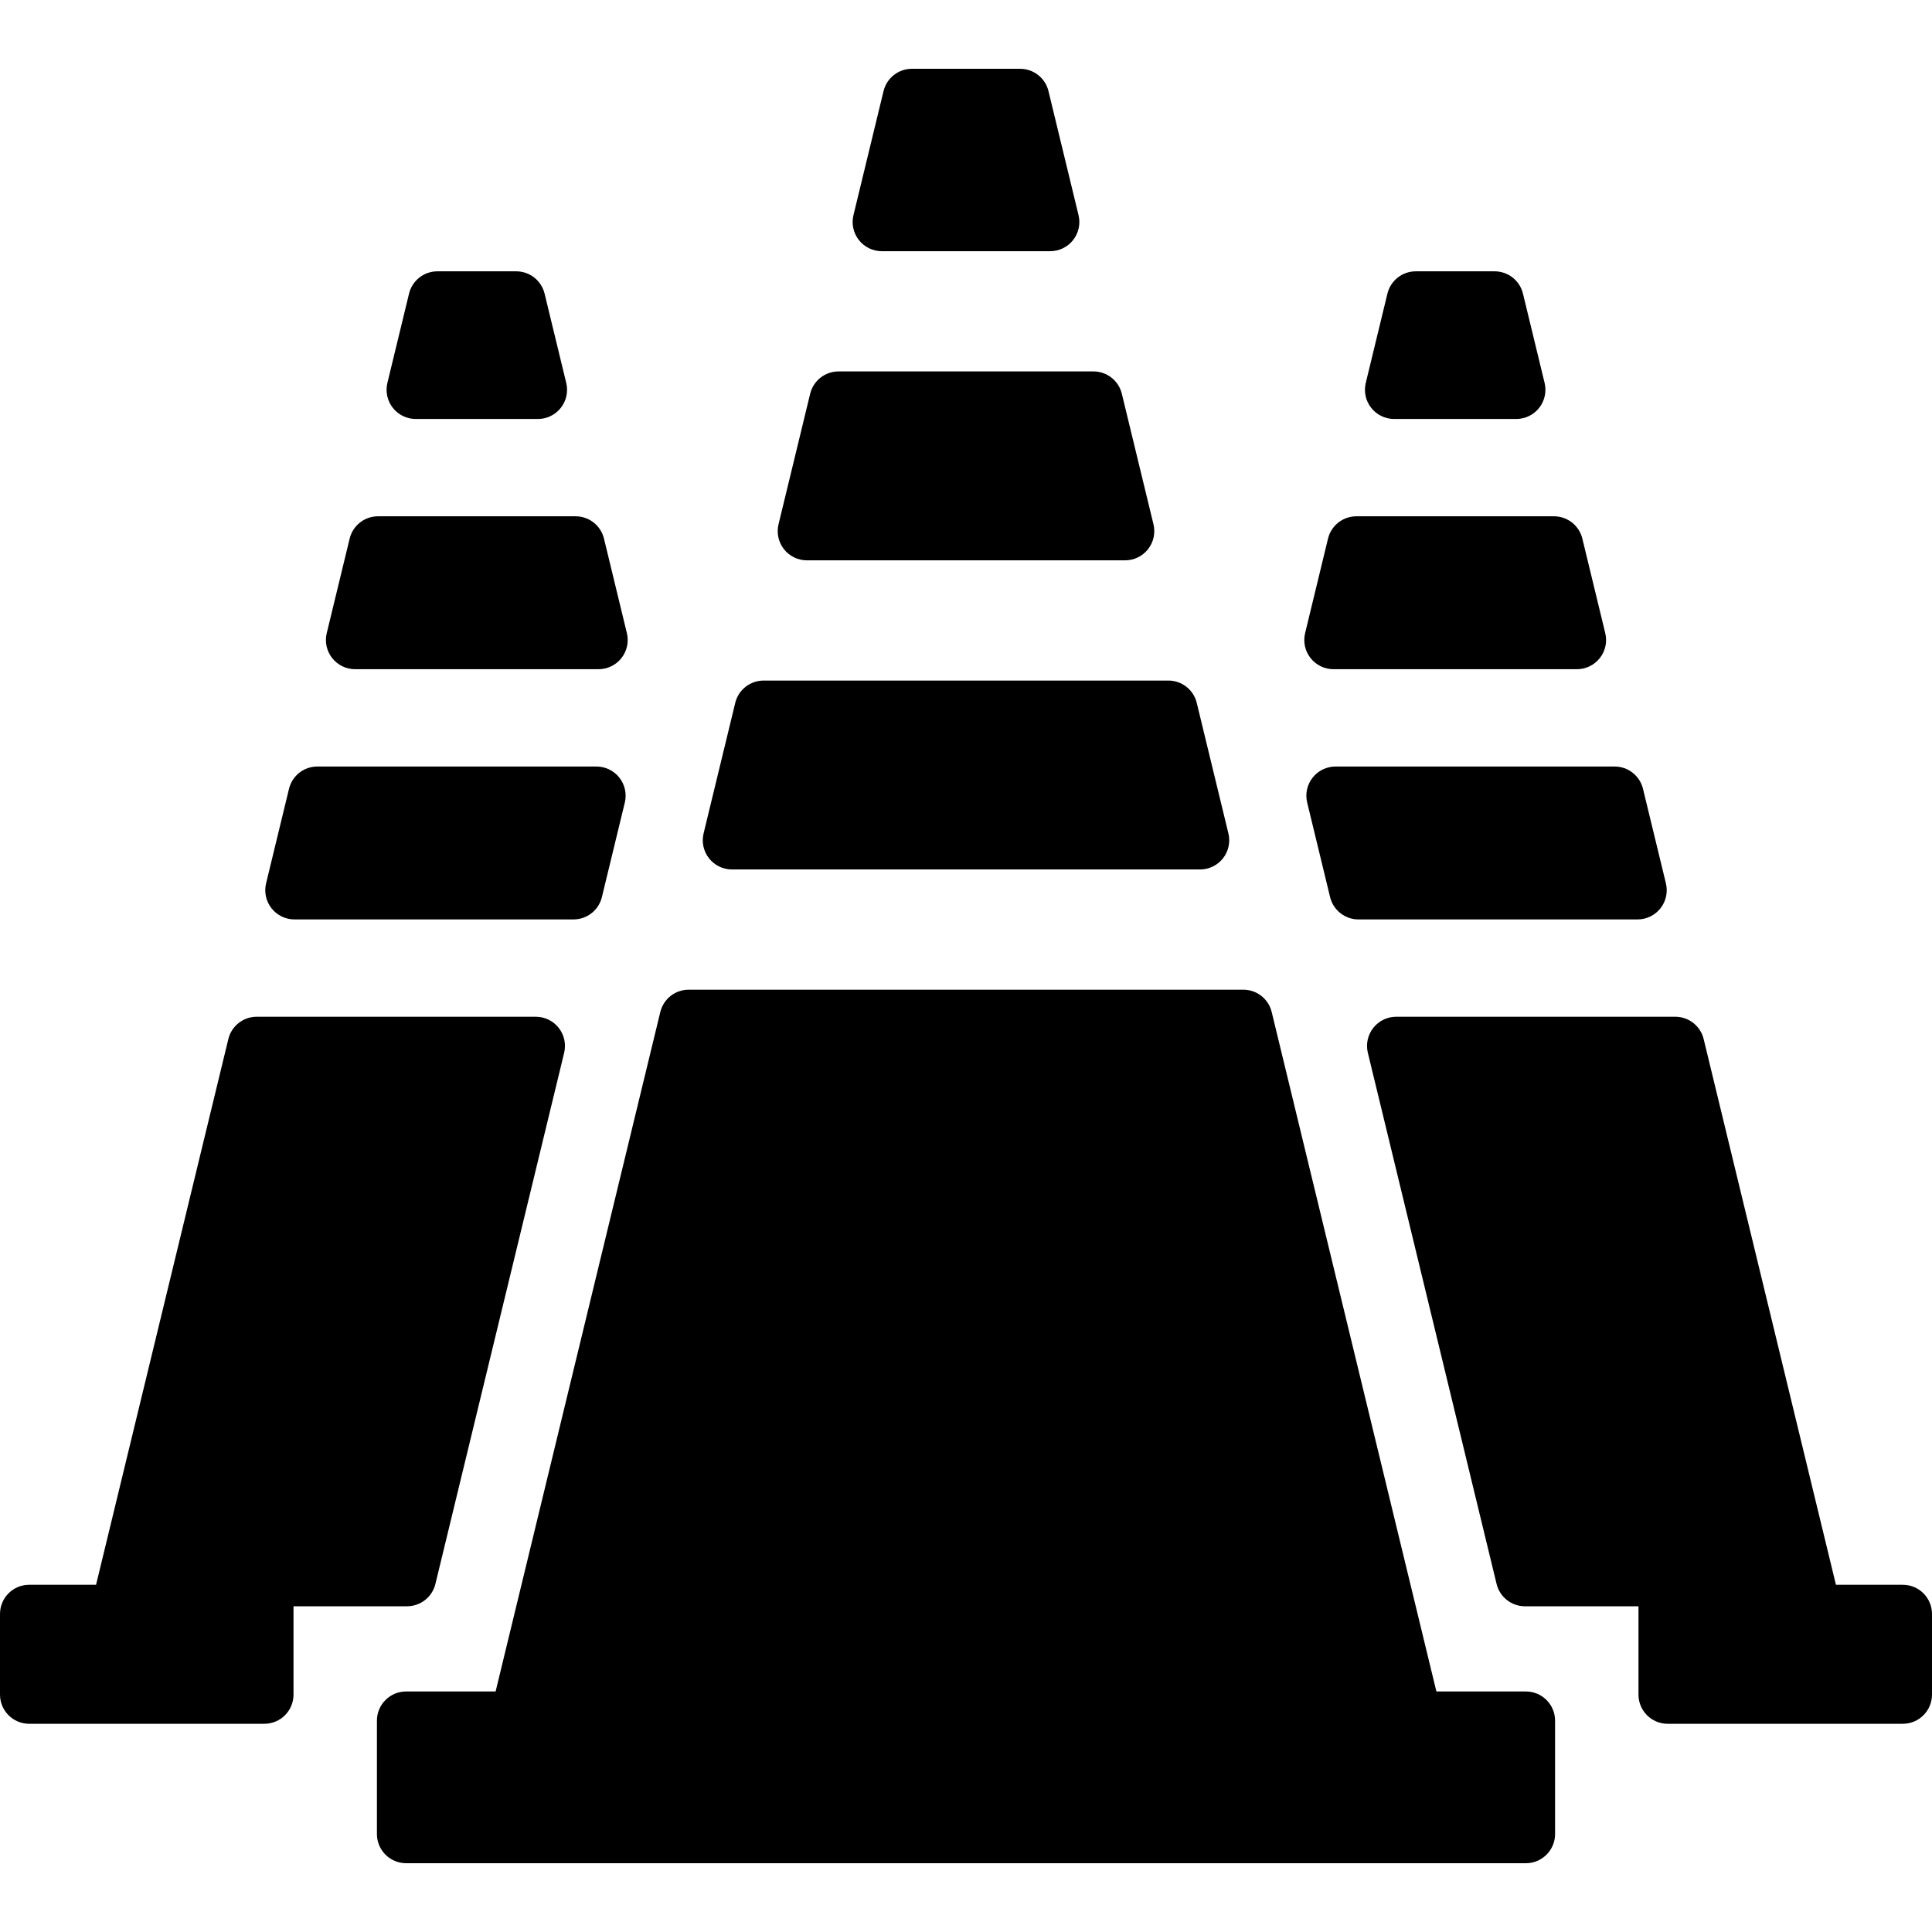 <?xml version="1.0" encoding="iso-8859-1"?>
<!-- Generator: Adobe Illustrator 16.0.0, SVG Export Plug-In . SVG Version: 6.00 Build 0)  -->
<!DOCTYPE svg PUBLIC "-//W3C//DTD SVG 1.1//EN" "http://www.w3.org/Graphics/SVG/1.1/DTD/svg11.dtd">
<svg version="1.1" id="Capa_1" xmlns="http://www.w3.org/2000/svg" xmlns:xlink="http://www.w3.org/1999/xlink" x="0px" y="0px"
	 width="463.27px" height="463.27px" viewBox="0 0 463.27 463.27" style="enable-background:new 0 0 463.27 463.27;"
	 xml:space="preserve">
<g>
	<g>
		<path d="M175.516,208.489h112.236c2.146,0,4.176-0.985,5.503-2.672s1.807-3.891,1.301-5.977l-7.589-31.299
			c-0.76-3.14-3.571-5.351-6.803-5.351h-97.059c-3.23,0-6.042,2.211-6.803,5.351l-7.589,31.299c-0.506,2.086-0.026,4.29,1.301,5.977
			S173.37,208.489,175.516,208.489z"/>
		<path d="M193.485,134.363h76.3c2.146,0,4.175-0.985,5.5-2.672c1.328-1.687,1.809-3.89,1.303-5.977l-7.586-31.299
			c-0.762-3.14-3.572-5.351-6.803-5.351h-61.126c-3.23,0-6.042,2.211-6.803,5.351l-7.587,31.299
			c-0.506,2.086-0.026,4.289,1.301,5.977C189.311,133.379,191.339,134.363,193.485,134.363z"/>
		<path d="M211.453,60.237h40.362c2.146,0,4.176-0.985,5.502-2.672c1.327-1.687,1.808-3.89,1.303-5.977l-7.209-29.744
			c-0.762-3.14-3.573-5.351-6.805-5.351h-25.942c-3.23,0-6.042,2.211-6.803,5.351l-7.211,29.744
			c-0.506,2.086-0.026,4.29,1.301,5.977C207.278,59.252,209.307,60.237,211.453,60.237z"/>
		<path d="M365.887,405.595H344.43l-39.492-162.926c-0.761-3.141-3.571-5.352-6.803-5.352h-133c-3.23,0-6.042,2.211-6.803,5.352
			L118.84,405.595H97.383c-3.867,0-7,3.135-7,7v27.182c0,3.865,3.133,7,7,7h268.504c3.865,0,7-3.135,7-7v-27.182
			C372.887,408.729,369.752,405.595,365.887,405.595z"/>
		<path d="M70.607,220.467h66.917c3.23,0,6.041-2.211,6.803-5.351l5.495-22.667c0.506-2.086,0.026-4.29-1.301-5.977
			c-1.327-1.687-3.355-2.672-5.502-2.672H76.102c-3.23,0-6.042,2.211-6.803,5.351l-5.495,22.667
			c-0.506,2.086-0.026,4.29,1.301,5.977C66.432,219.482,68.46,220.467,70.607,220.467z"/>
		<path d="M85.149,160.467h58.367c2.147,0,4.176-0.985,5.503-2.672c1.327-1.687,1.807-3.89,1.3-5.977l-5.492-22.667
			c-0.762-3.14-3.572-5.351-6.803-5.351H90.645c-3.23,0-6.043,2.211-6.803,5.351l-5.495,22.667c-0.506,2.086-0.026,4.29,1.301,5.977
			C80.975,159.482,83.003,160.467,85.149,160.467z"/>
		<path d="M99.695,100.467h29.279c2.146,0,4.175-0.985,5.502-2.672c1.327-1.688,1.807-3.891,1.301-5.977l-5.19-21.408
			c-0.761-3.14-3.572-5.351-6.803-5.351h-18.9c-3.23,0-6.042,2.211-6.803,5.351l-5.188,21.408c-0.507,2.086-0.026,4.29,1.301,5.977
			C95.52,99.483,97.547,100.467,99.695,100.467z"/>
		<path d="M104.406,379.812l30.871-127.361c0.506-2.086,0.026-4.289-1.301-5.977c-1.327-1.688-3.355-2.672-5.502-2.672H61.557
			c-3.23,0-6.042,2.211-6.803,5.351L23.033,380.011H7c-3.866,0-7,3.133-7,7v19.332c0,3.867,3.134,7,7,7h56.383c3.866,0,7-3.133,7-7
			v-21.18h27.219C100.833,385.163,103.645,382.952,104.406,379.812z"/>
		<path d="M314.748,186.473c-1.327,1.688-1.808,3.891-1.301,5.977l5.494,22.667c0.762,3.14,3.572,5.351,6.804,5.351h66.918
			c2.146,0,4.175-0.985,5.502-2.672s1.807-3.891,1.301-5.977l-5.495-22.667c-0.761-3.14-3.572-5.351-6.803-5.351H320.25
			C318.104,183.801,316.075,184.786,314.748,186.473z"/>
		<path d="M319.752,160.467h58.368c2.146,0,4.175-0.985,5.502-2.672s1.807-3.891,1.301-5.977l-5.495-22.667
			c-0.762-3.14-3.572-5.351-6.803-5.351h-47.379c-3.23,0-6.042,2.211-6.804,5.351l-5.492,22.667c-0.507,2.086-0.026,4.29,1.3,5.977
			C315.578,159.483,317.606,160.467,319.752,160.467z"/>
		<path d="M334.296,100.467h29.279c2.146,0,4.175-0.985,5.502-2.672c1.326-1.687,1.806-3.89,1.301-5.977l-5.188-21.408
			c-0.761-3.14-3.571-5.351-6.803-5.351h-18.9c-3.229,0-6.042,2.211-6.803,5.351l-5.189,21.408c-0.507,2.086-0.026,4.29,1.301,5.977
			C330.121,99.482,332.148,100.467,334.296,100.467z"/>
		<path d="M456.27,380.011h-16.033l-31.721-130.858c-0.761-3.14-3.572-5.351-6.803-5.351h-66.917c-2.147,0-4.175,0.984-5.502,2.672
			c-1.327,1.687-1.808,3.89-1.301,5.977l30.87,127.361c0.762,3.141,3.572,5.352,6.803,5.352h27.221v21.18c0,3.867,3.134,7,7,7
			h56.383c3.865,0,7-3.133,7-7v-19.332C463.27,383.144,460.135,380.011,456.27,380.011z"/>
	</g>
</g>
<g>
</g>
<g>
</g>
<g>
</g>
<g>
</g>
<g>
</g>
<g>
</g>
<g>
</g>
<g>
</g>
<g>
</g>
<g>
</g>
<g>
</g>
<g>
</g>
<g>
</g>
<g>
</g>
<g>
</g>
</svg>
